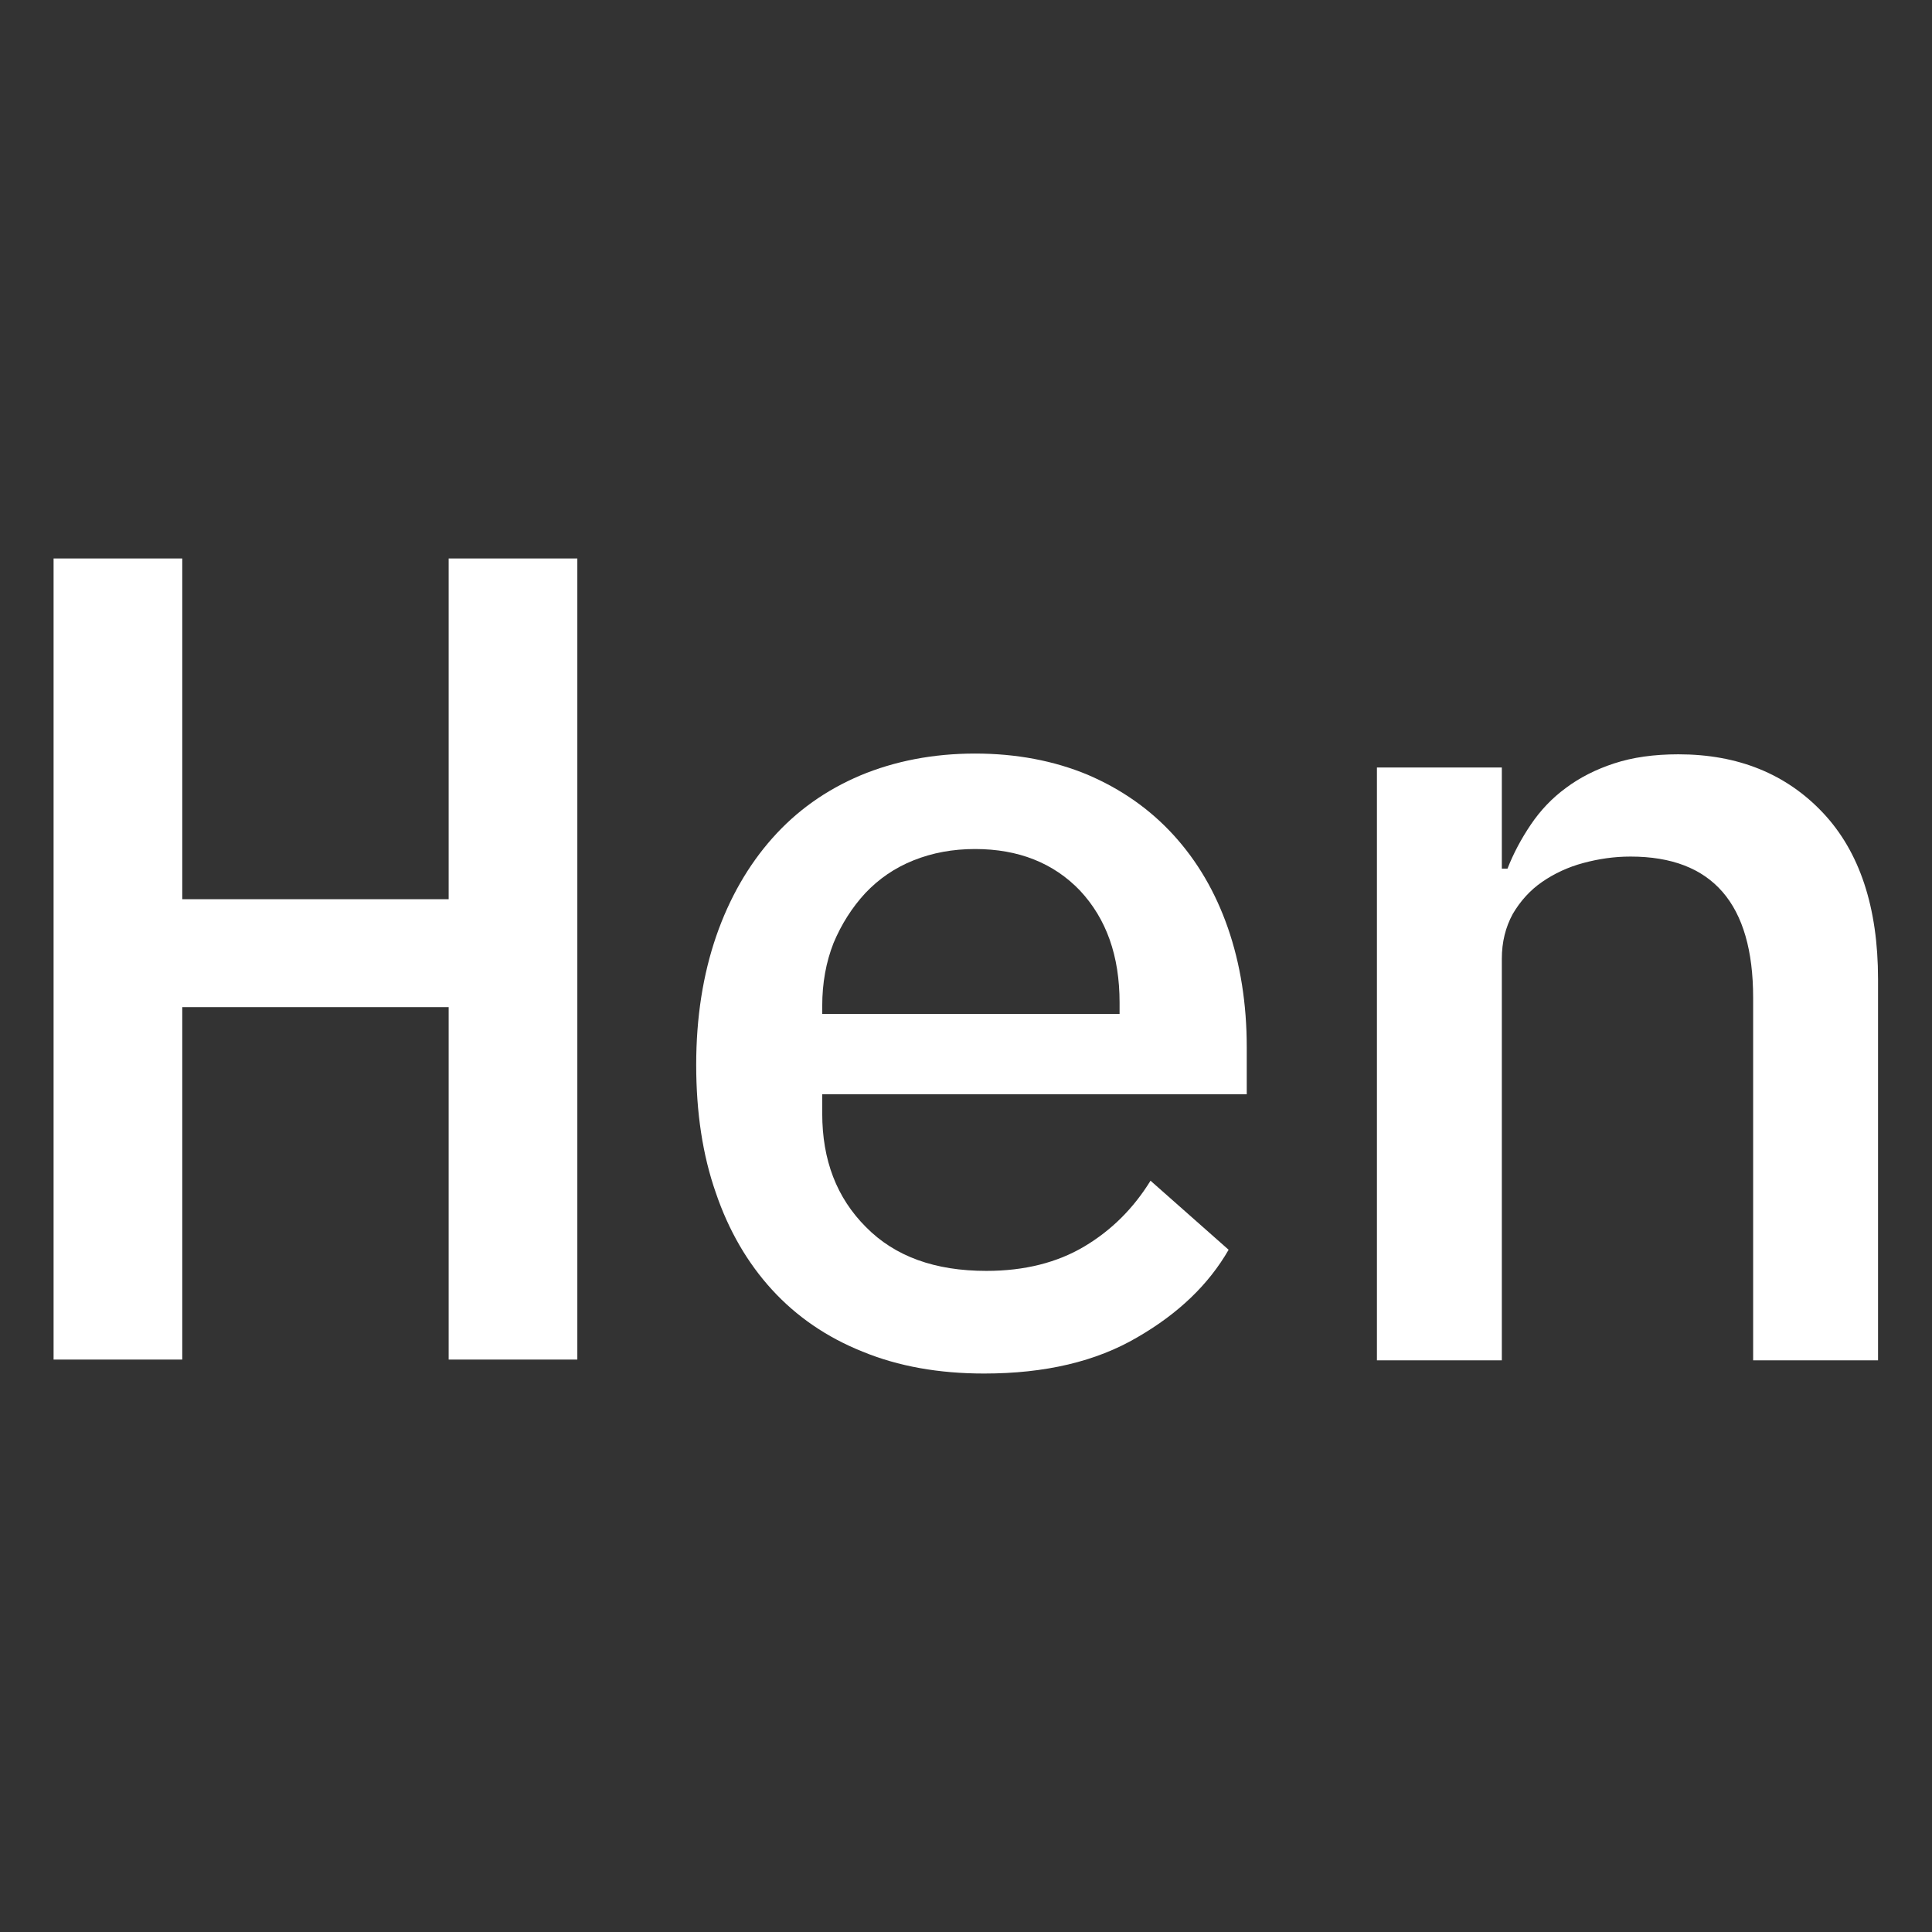 <?xml version="1.0" encoding="utf-8"?>
<!-- Generator: Adobe Illustrator 27.7.0, SVG Export Plug-In . SVG Version: 6.00 Build 0)  -->
<svg version="1.2" baseProfile="tiny" id="Layer_1" xmlns="http://www.w3.org/2000/svg" xmlns:xlink="http://www.w3.org/1999/xlink"
	 x="0px" y="0px" viewBox="0 0 512 512" overflow="visible" xml:space="preserve">
<rect x="0" y="0" width="512" height="512" fill="#333333" stroke="none"/>
<g>
	<path fill="#FFFFFF" d="M118.9,266.9H48.3v93.4H14.2V148h34.1v90.3h70.6V148h34.1v212.3h-34.1V266.9z"/>
	<path fill="#FFFFFF" d="M260.8,364c-12,0-22.7-1.9-32.2-5.8c-9.5-3.8-17.5-9.3-24-16.4c-6.5-7.1-11.5-15.7-14.9-25.7
		c-3.5-10-5.2-21.3-5.2-33.9c0-12.6,1.8-23.9,5.3-34.1c3.5-10.1,8.5-18.8,14.9-26c6.4-7.2,14.1-12.7,23.3-16.6
		c9.1-3.8,19.3-5.8,30.4-5.8c10.9,0,20.9,1.9,29.8,5.6c8.9,3.8,16.5,9.1,22.8,16c6.3,6.9,11.1,15.1,14.4,24.6c3.3,9.5,5,20.1,5,31.6
		v12.5H217.9v5.1c0,12.3,3.8,22.3,11.6,30.1c7.7,7.8,18.3,11.6,31.9,11.6c10.1,0,18.8-2.2,26-6.5c7.2-4.3,13-10.1,17.5-17.4
		l20.7,18.3c-5.3,9.2-13.3,16.9-24.2,23.2C290.5,360.8,277,364,260.8,364z M258.4,225c-5.9,0-11.3,1-16.3,3c-5,2-9.2,4.9-12.8,8.7
		c-3.5,3.8-6.3,8.2-8.4,13.2c-2,5.1-3,10.6-3,16.7v2.1h78.8v-3c0-12.4-3.5-22.2-10.5-29.7C279.2,228.7,269.9,225,258.4,225z"/>
	<path fill="#FFFFFF" d="M364.9,360.3V203.4H398v26.8h1.5c1.6-4.1,3.7-8,6.2-11.7c2.5-3.7,5.6-7,9.3-9.7c3.6-2.7,7.9-4.9,12.8-6.5
		c4.9-1.6,10.5-2.4,17-2.4c15.8,0,28.6,5.2,38.3,15.5c9.7,10.3,14.6,25,14.6,44.1v101h-33.1v-96.1c0-24.9-10.8-37.4-32.5-37.4
		c-4.3,0-8.4,0.6-12.5,1.7c-4.1,1.1-7.7,2.8-10.9,5c-3.2,2.2-5.8,5.1-7.8,8.5c-1.9,3.5-2.9,7.4-2.9,11.9v106.4H364.9z"/>
</g>
</svg>
